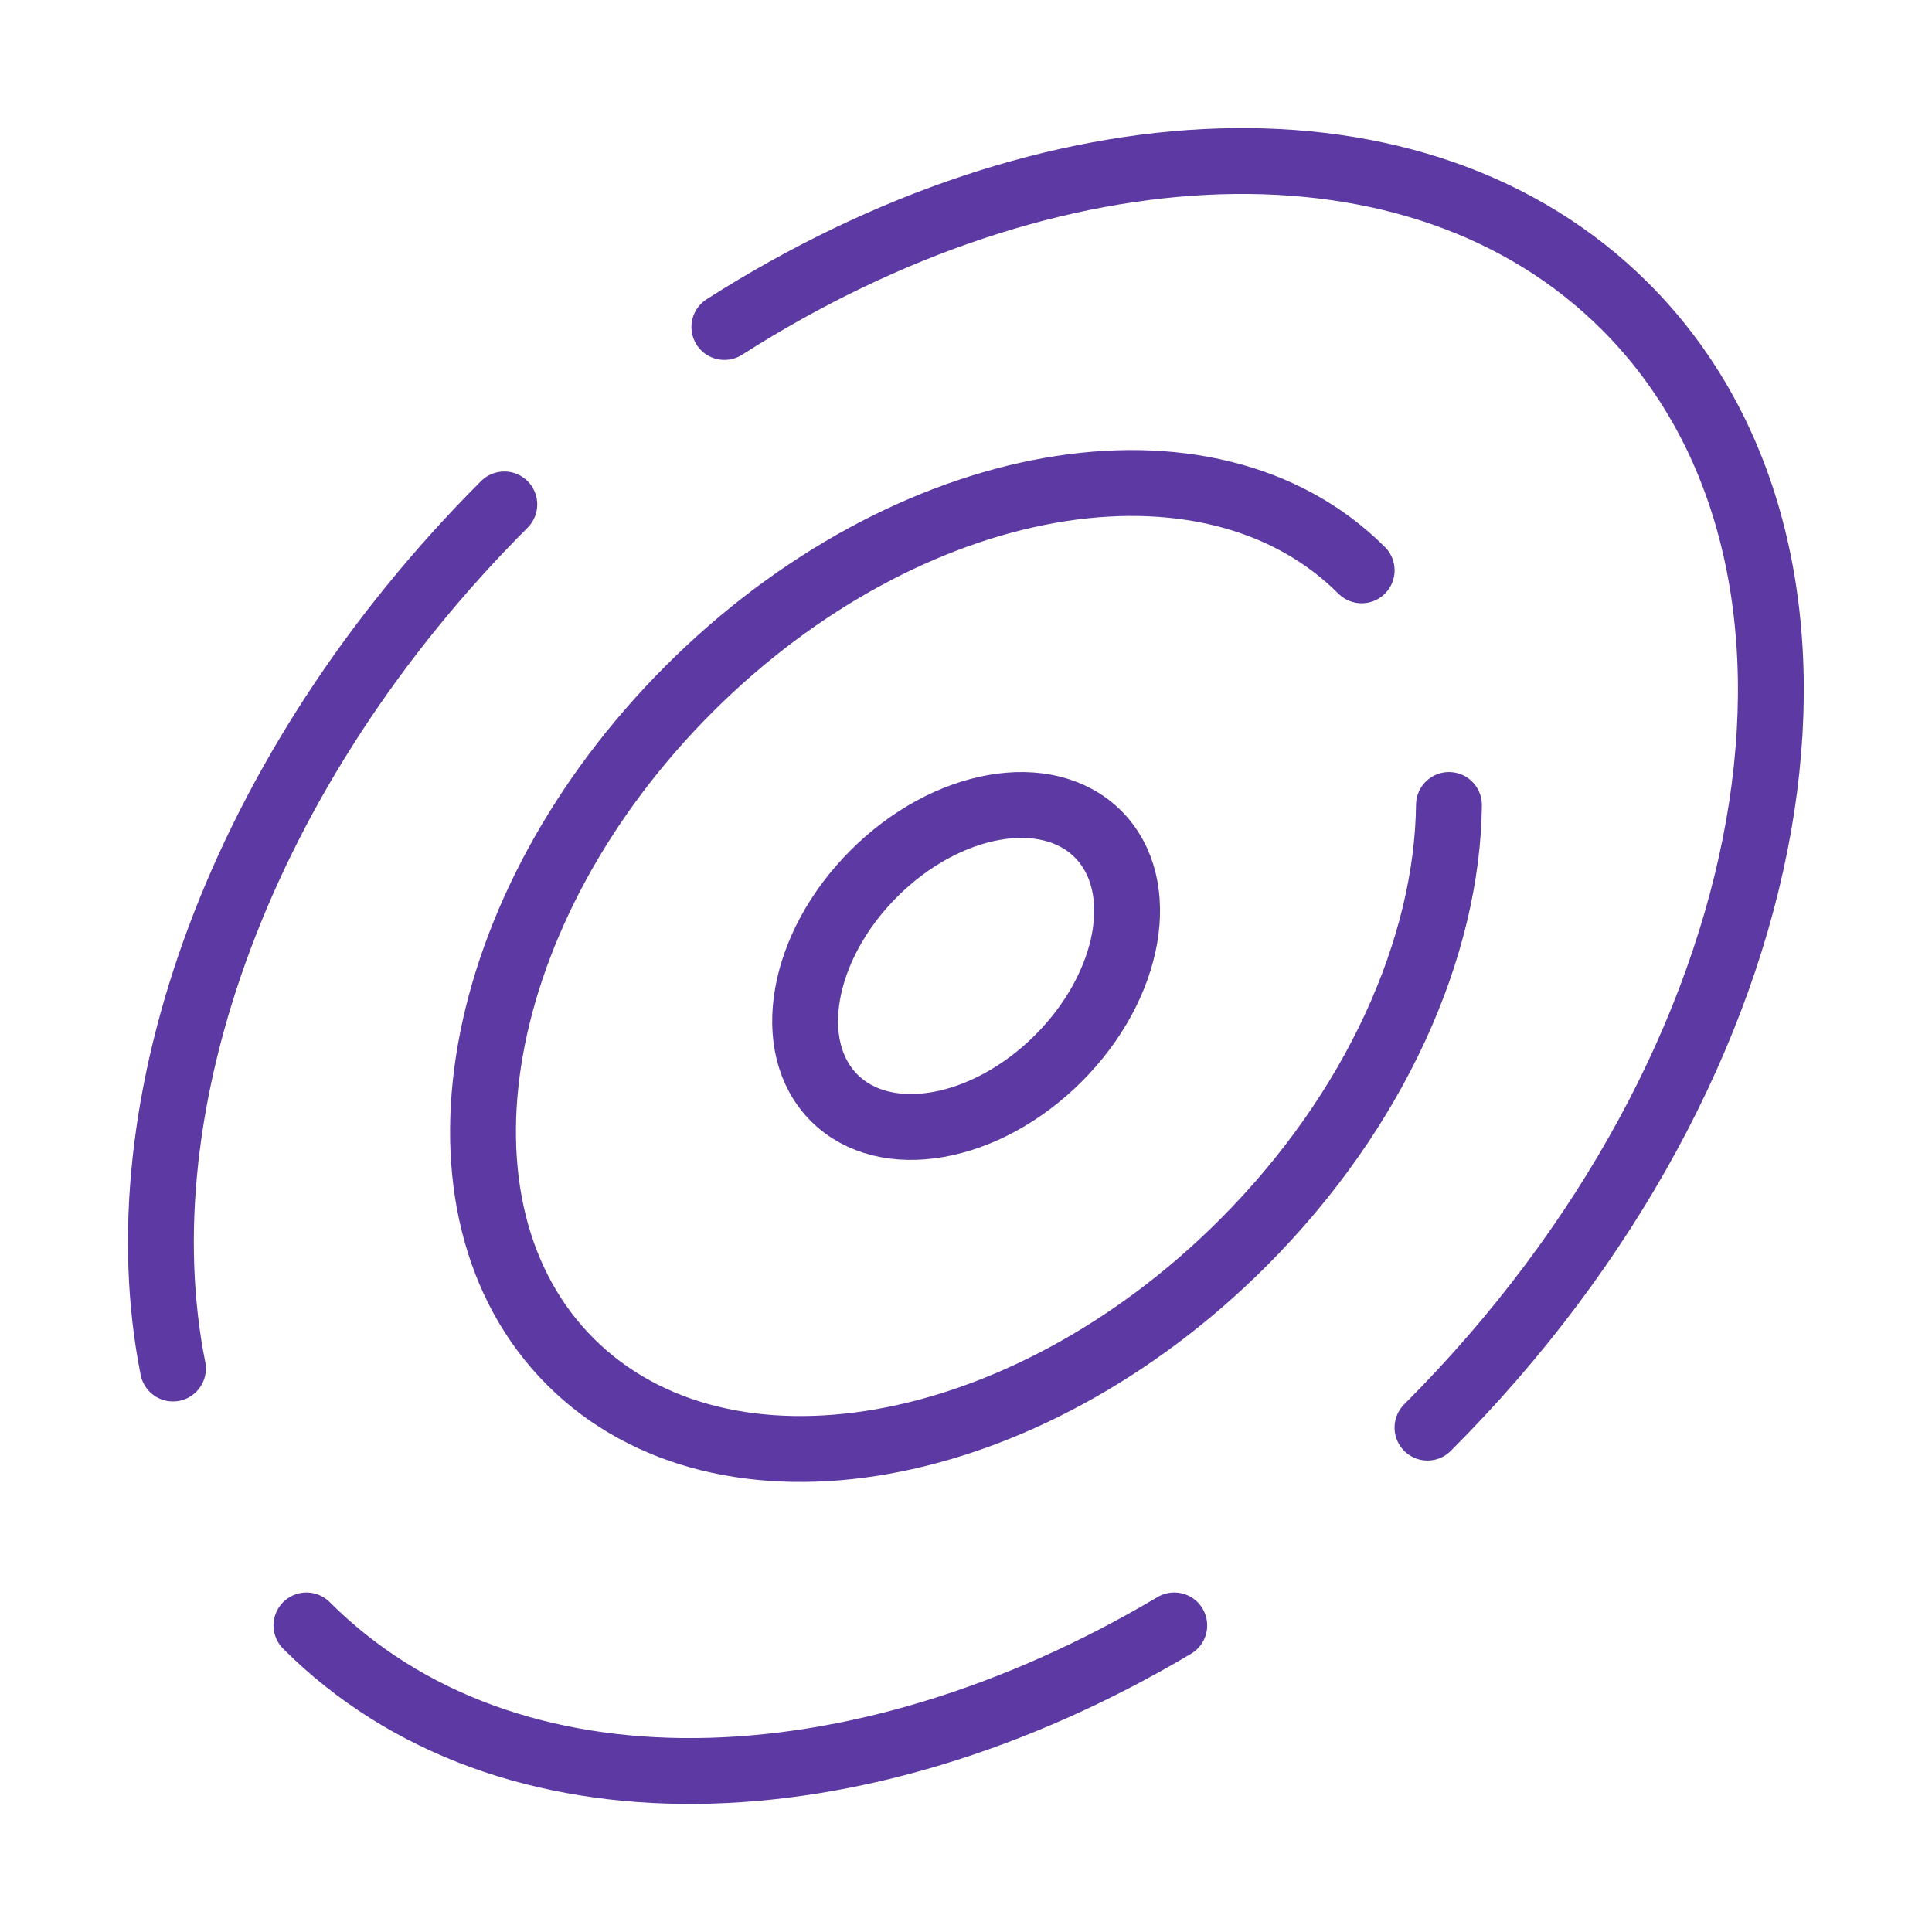 <svg width="44" height="44" viewBox="0 0 44 44" fill="none" xmlns="http://www.w3.org/2000/svg">
<path d="M32.51 32.513C40.804 24.219 42.821 12.788 37.015 6.982C32.314 2.281 23.924 2.709 16.497 7.447M6.979 37.018C11.523 41.561 19.509 41.315 26.743 37.018M11.485 11.488C5.461 17.512 2.748 25.191 3.939 31.167" stroke="#5D39A3" stroke-width="1.5" stroke-linecap="round"/>
<path d="M31.011 12.989C27.527 9.506 20.669 10.716 15.692 15.692C10.716 20.669 9.506 27.527 12.989 31.011C16.473 34.494 23.331 33.284 28.308 28.308C31.331 25.284 32.964 21.567 32.999 18.333" stroke="#5D39A3" stroke-width="1.5" stroke-linecap="round"/>
<path d="M25.006 18.996C26.167 20.157 25.764 22.443 24.105 24.102C22.446 25.761 20.16 26.164 18.999 25.003C17.838 23.842 18.241 21.556 19.9 19.897C21.559 18.238 23.845 17.835 25.006 18.996Z" stroke="#5D39A3" stroke-width="1.5" stroke-linecap="round"/>
</svg>

